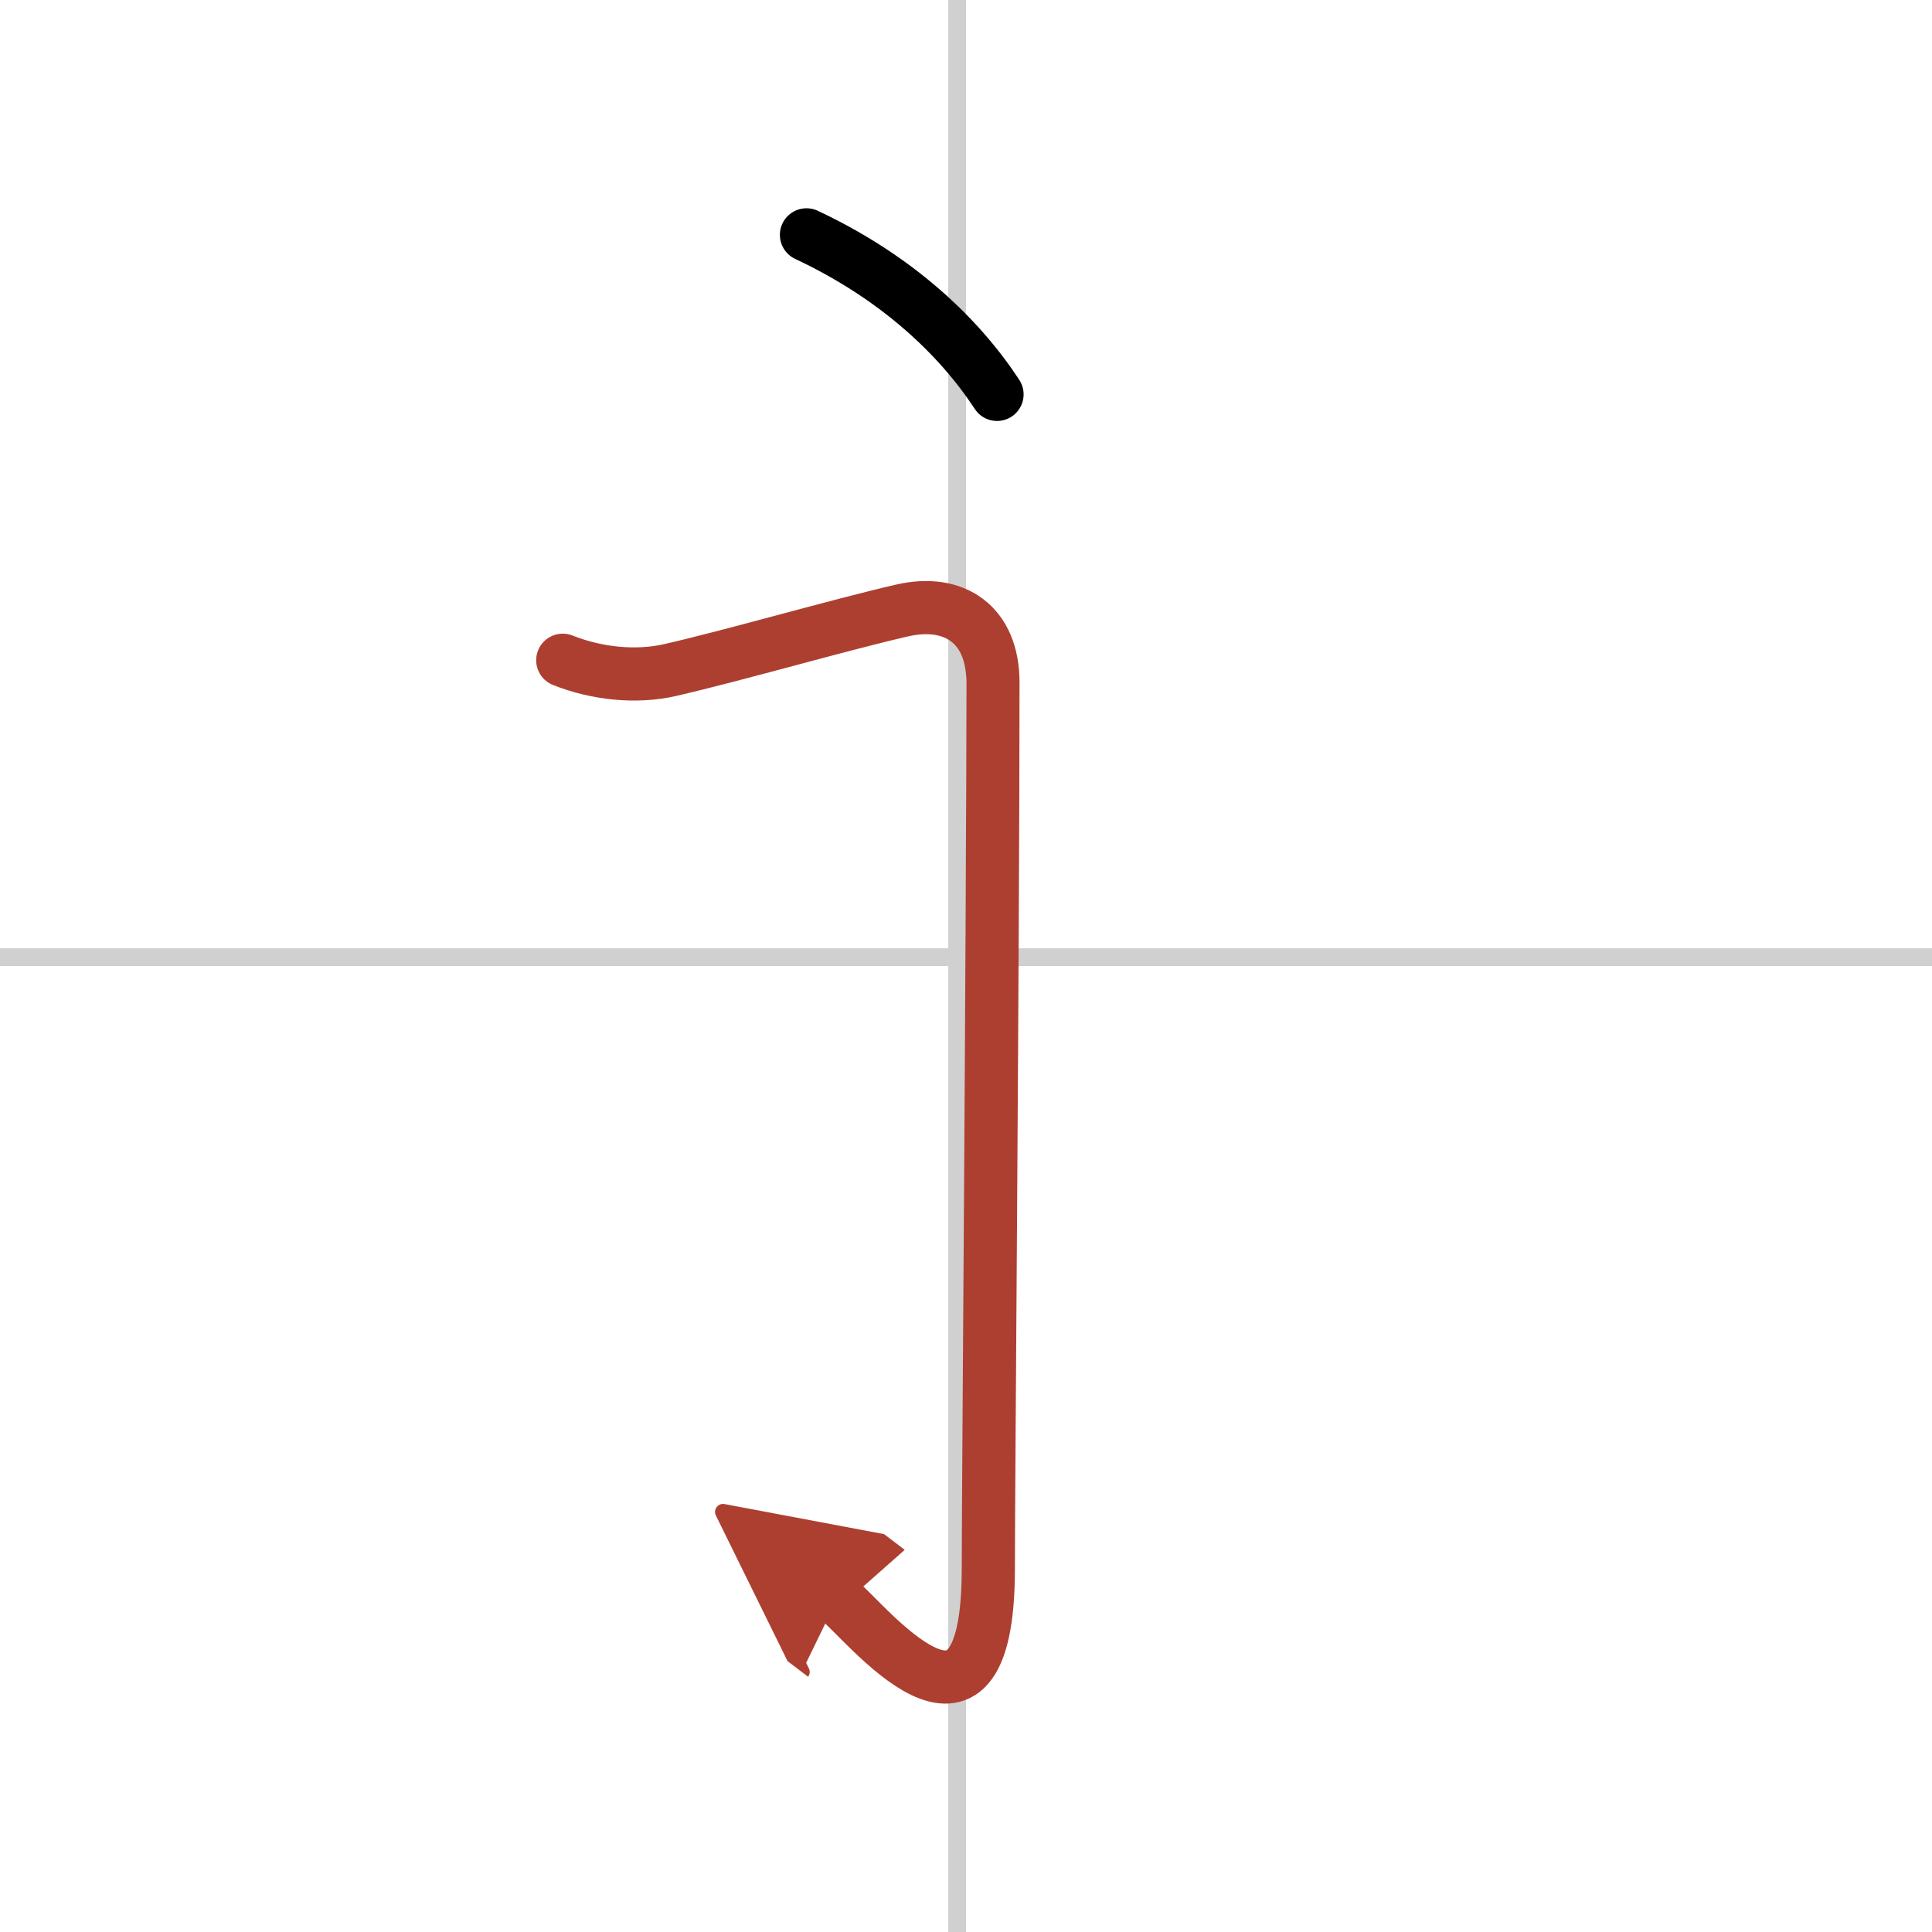 <svg width="400" height="400" viewBox="0 0 109 109" xmlns="http://www.w3.org/2000/svg"><defs><marker id="a" markerWidth="4" orient="auto" refX="1" refY="5" viewBox="0 0 10 10"><polyline points="0 0 10 5 0 10 1 5" fill="#ad3f31" stroke="#ad3f31"/></marker></defs><g fill="none" stroke="#000" stroke-linecap="round" stroke-linejoin="round" stroke-width="3"><rect width="100%" height="100%" fill="#fff" stroke="#fff"/><line x1="54" x2="54" y2="109" stroke="#d0d0d0" stroke-width="1"/><line x2="109" y1="54" y2="54" stroke="#d0d0d0" stroke-width="1"/><path d="m45.5 13.25c5.12 2.4 8.62 5.75 10.75 9"/><path d="m31.75 37.25c1.88 0.75 4.12 1 6.07 0.55 3.62-0.83 9.41-2.51 13.04-3.35 3-0.7 5.16 0.8 5.16 4.05 0 14.5-0.26 45.45-0.26 50 0 12-7.02 2.84-8.52 1.7" marker-end="url(#a)" stroke="#ad3f31"/></g></svg>
